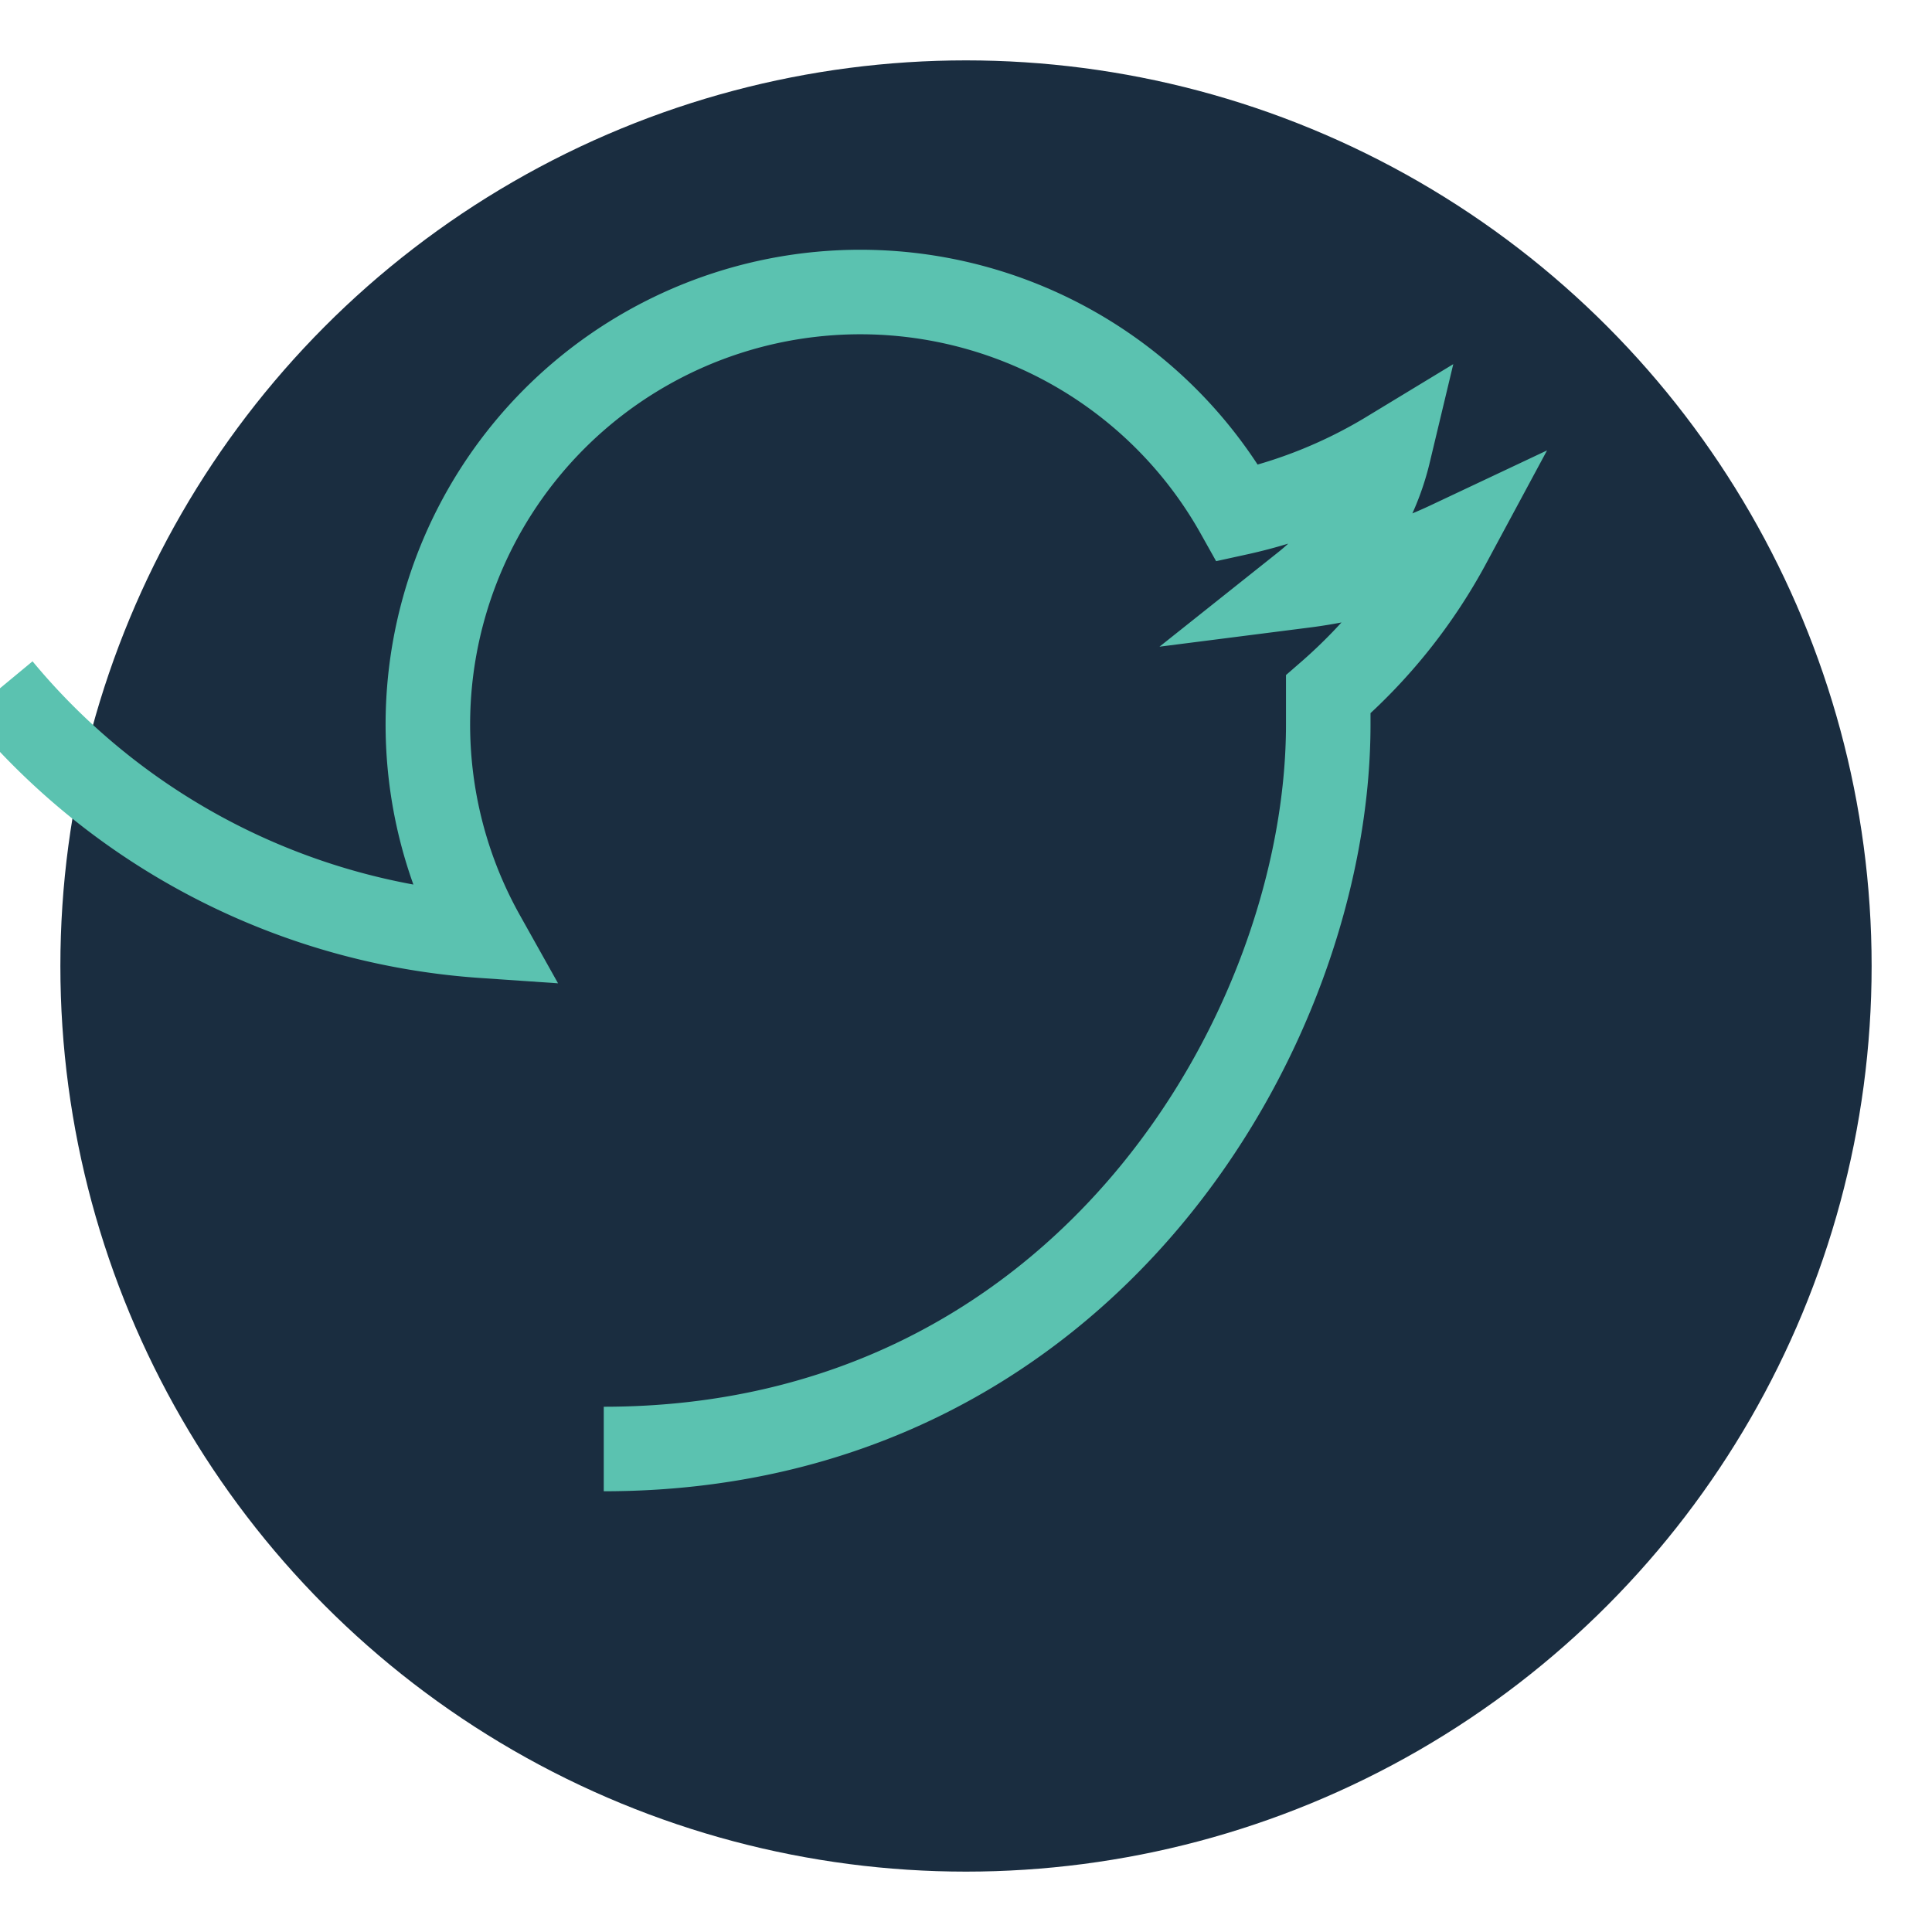 <?xml version="1.0" encoding="UTF-8"?>
<svg xmlns="http://www.w3.org/2000/svg" width="32" height="32" viewBox="0 0 32 32"><circle cx="16" cy="16" r="15" fill="#1A2D40"/><path d="M10 24c8 0 12-7 12-12 0-.2 0-.4 0-.5A8.9 8.9 0 0 0 24 9a8 8 0 0 1-2.4.7A4 4 0 0 0 23 7.5a8.2 8.2 0 0 1-2.5 1A4 4 0 0 0 8 15.5a11.4 11.4 0 0 1-8-4.1" fill="none" stroke="#5BC2B0" stroke-width="1.4"/></svg>